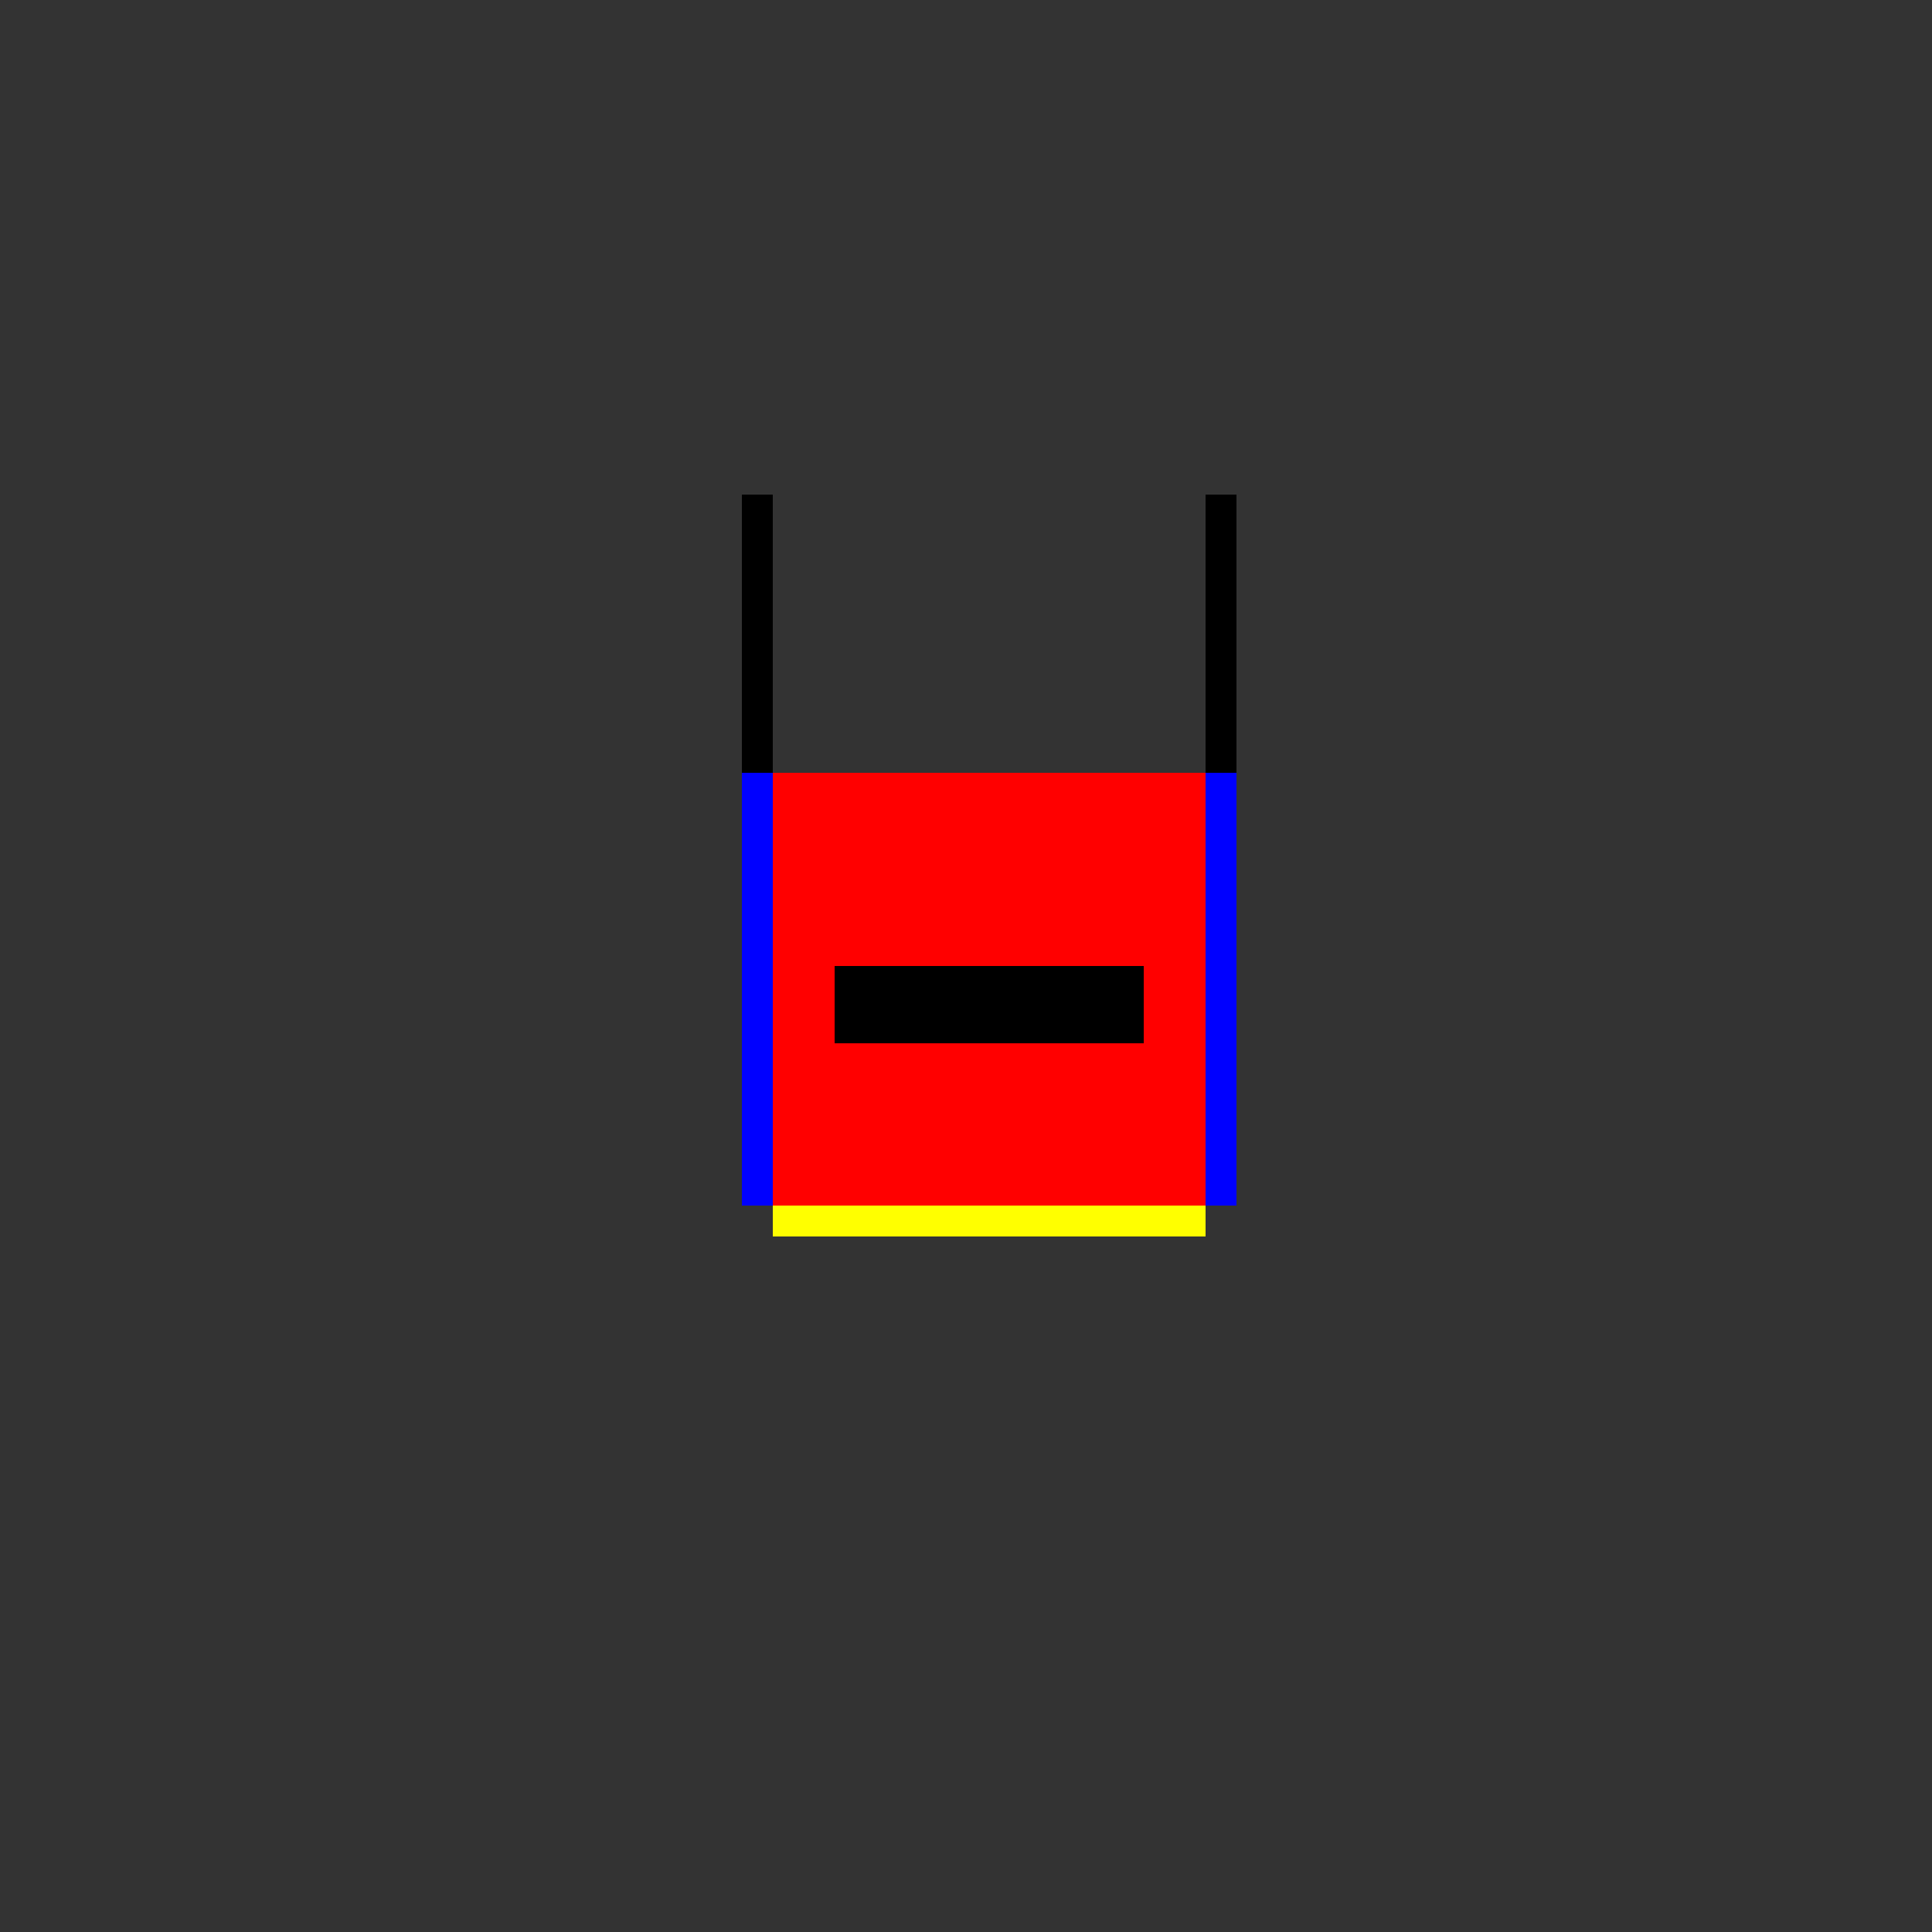 <!--

Generated by DrawGPT.
Free, open source, AI generated images in SVG, PNG, and HTML Canvas format.
https://drawgpt.ai

Created: 2023-11-09T16:08:40.891Z
Link: https://drawgpt.ai/prompt/118976/

-->
<svg xmlns="http://www.w3.org/2000/svg" xmlns:xlink="http://www.w3.org/1999/xlink" width="500" height="500"><rect width="100%" height="100%" fill="#333333" stroke="none"/><defs/><g><rect fill="#FF0000" stroke="none" x="200" y="200" width="112" height="112"/><rect fill="#000000" stroke="none" x="216" y="250" width="80" height="20"/><rect fill="#FFFF00" stroke="none" x="200" y="312" width="112" height="8"/><rect fill="#0000FF" stroke="none" x="192" y="200" width="8" height="112"/><rect fill="#0000FF" stroke="none" x="312" y="200" width="8" height="112"/><rect fill="#000000" stroke="none" x="192" y="128" width="8" height="72"/><rect fill="#000000" stroke="none" x="312" y="128" width="8" height="72"/></g></svg>